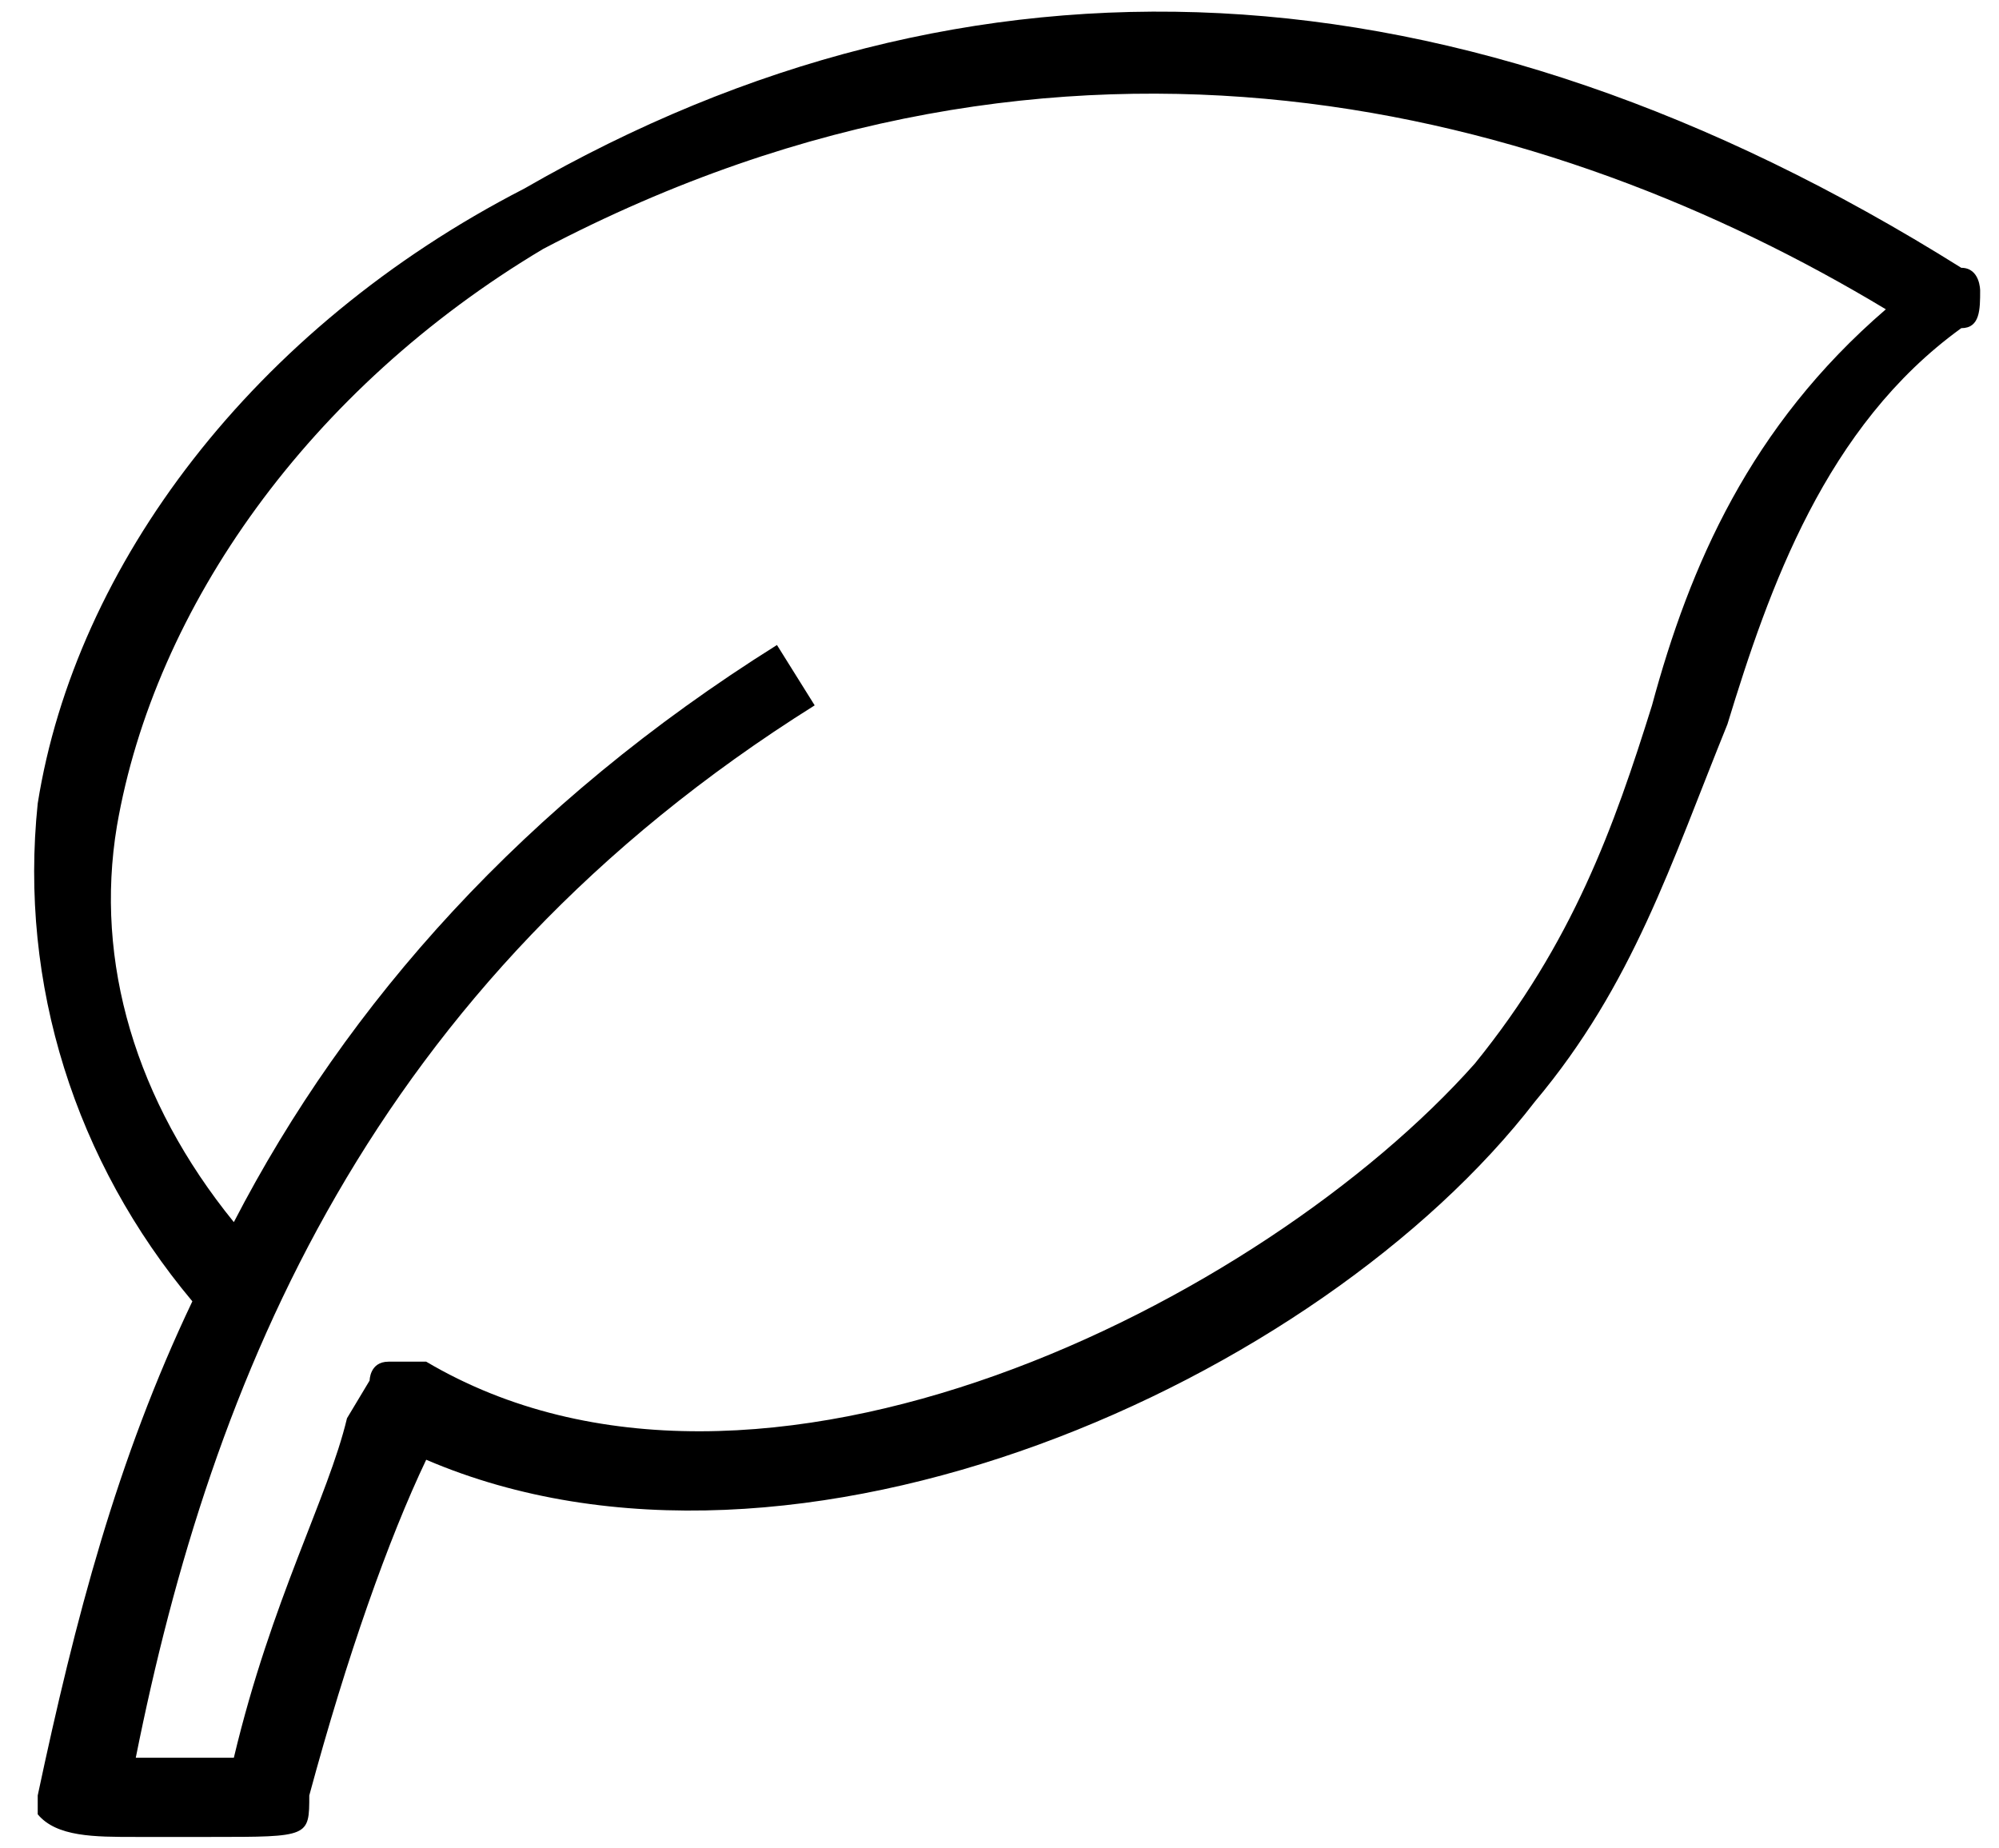 <svg version="1.2" xmlns="http://www.w3.org/2000/svg" viewBox="0 0 53 49" width="53" height="49">
	<title>investissement</title>
	<style>
		.s0 { fill: #000000 } 
	</style>
	<path id="Tracé 3342" fill-rule="evenodd" class="s0" d="m5.6 48.7h-2c-1.1 0-2.1 0-2.6-0.6v-0.5c1-4.7 2.1-8.9 4.1-13.1-3.1-3.7-4.6-8.4-4.1-13.2 1-6.3 5.7-12.6 12.9-16.3 11.8-6.8 24.7-6.3 38.1 2.1 0.5 0 0.5 0.6 0.5 0.6 0 0.5 0 1-0.5 1-3.6 2.6-5.1 6.9-6.2 10.5-1.5 3.7-2.5 6.9-5.1 10-5.7 7.4-19.6 13.7-29.4 9.5-1 2.1-2.1 5.2-3.1 8.9 0 1.1 0 1.1-2.6 1.1zm-2-2.1h2.6c1-4.2 2.5-6.9 3-9l0.6-1c0 0 0-0.5 0.5-0.5h1c8.8 5.2 22.2-1.6 27.8-7.9 2.6-3.2 3.7-6.3 4.7-9.5 1-3.7 2.6-7.4 6.2-10.5-8.8-5.3-21.7-8.9-35.6-1.6-6.2 3.7-10.3 9.5-11.3 15.3-0.6 3.6 0.5 7.3 3.1 10.5 3-5.8 7.7-11.1 14.4-15.3l1 1.6c-11.8 7.4-16 17.9-18 27.9z"/>
</svg>